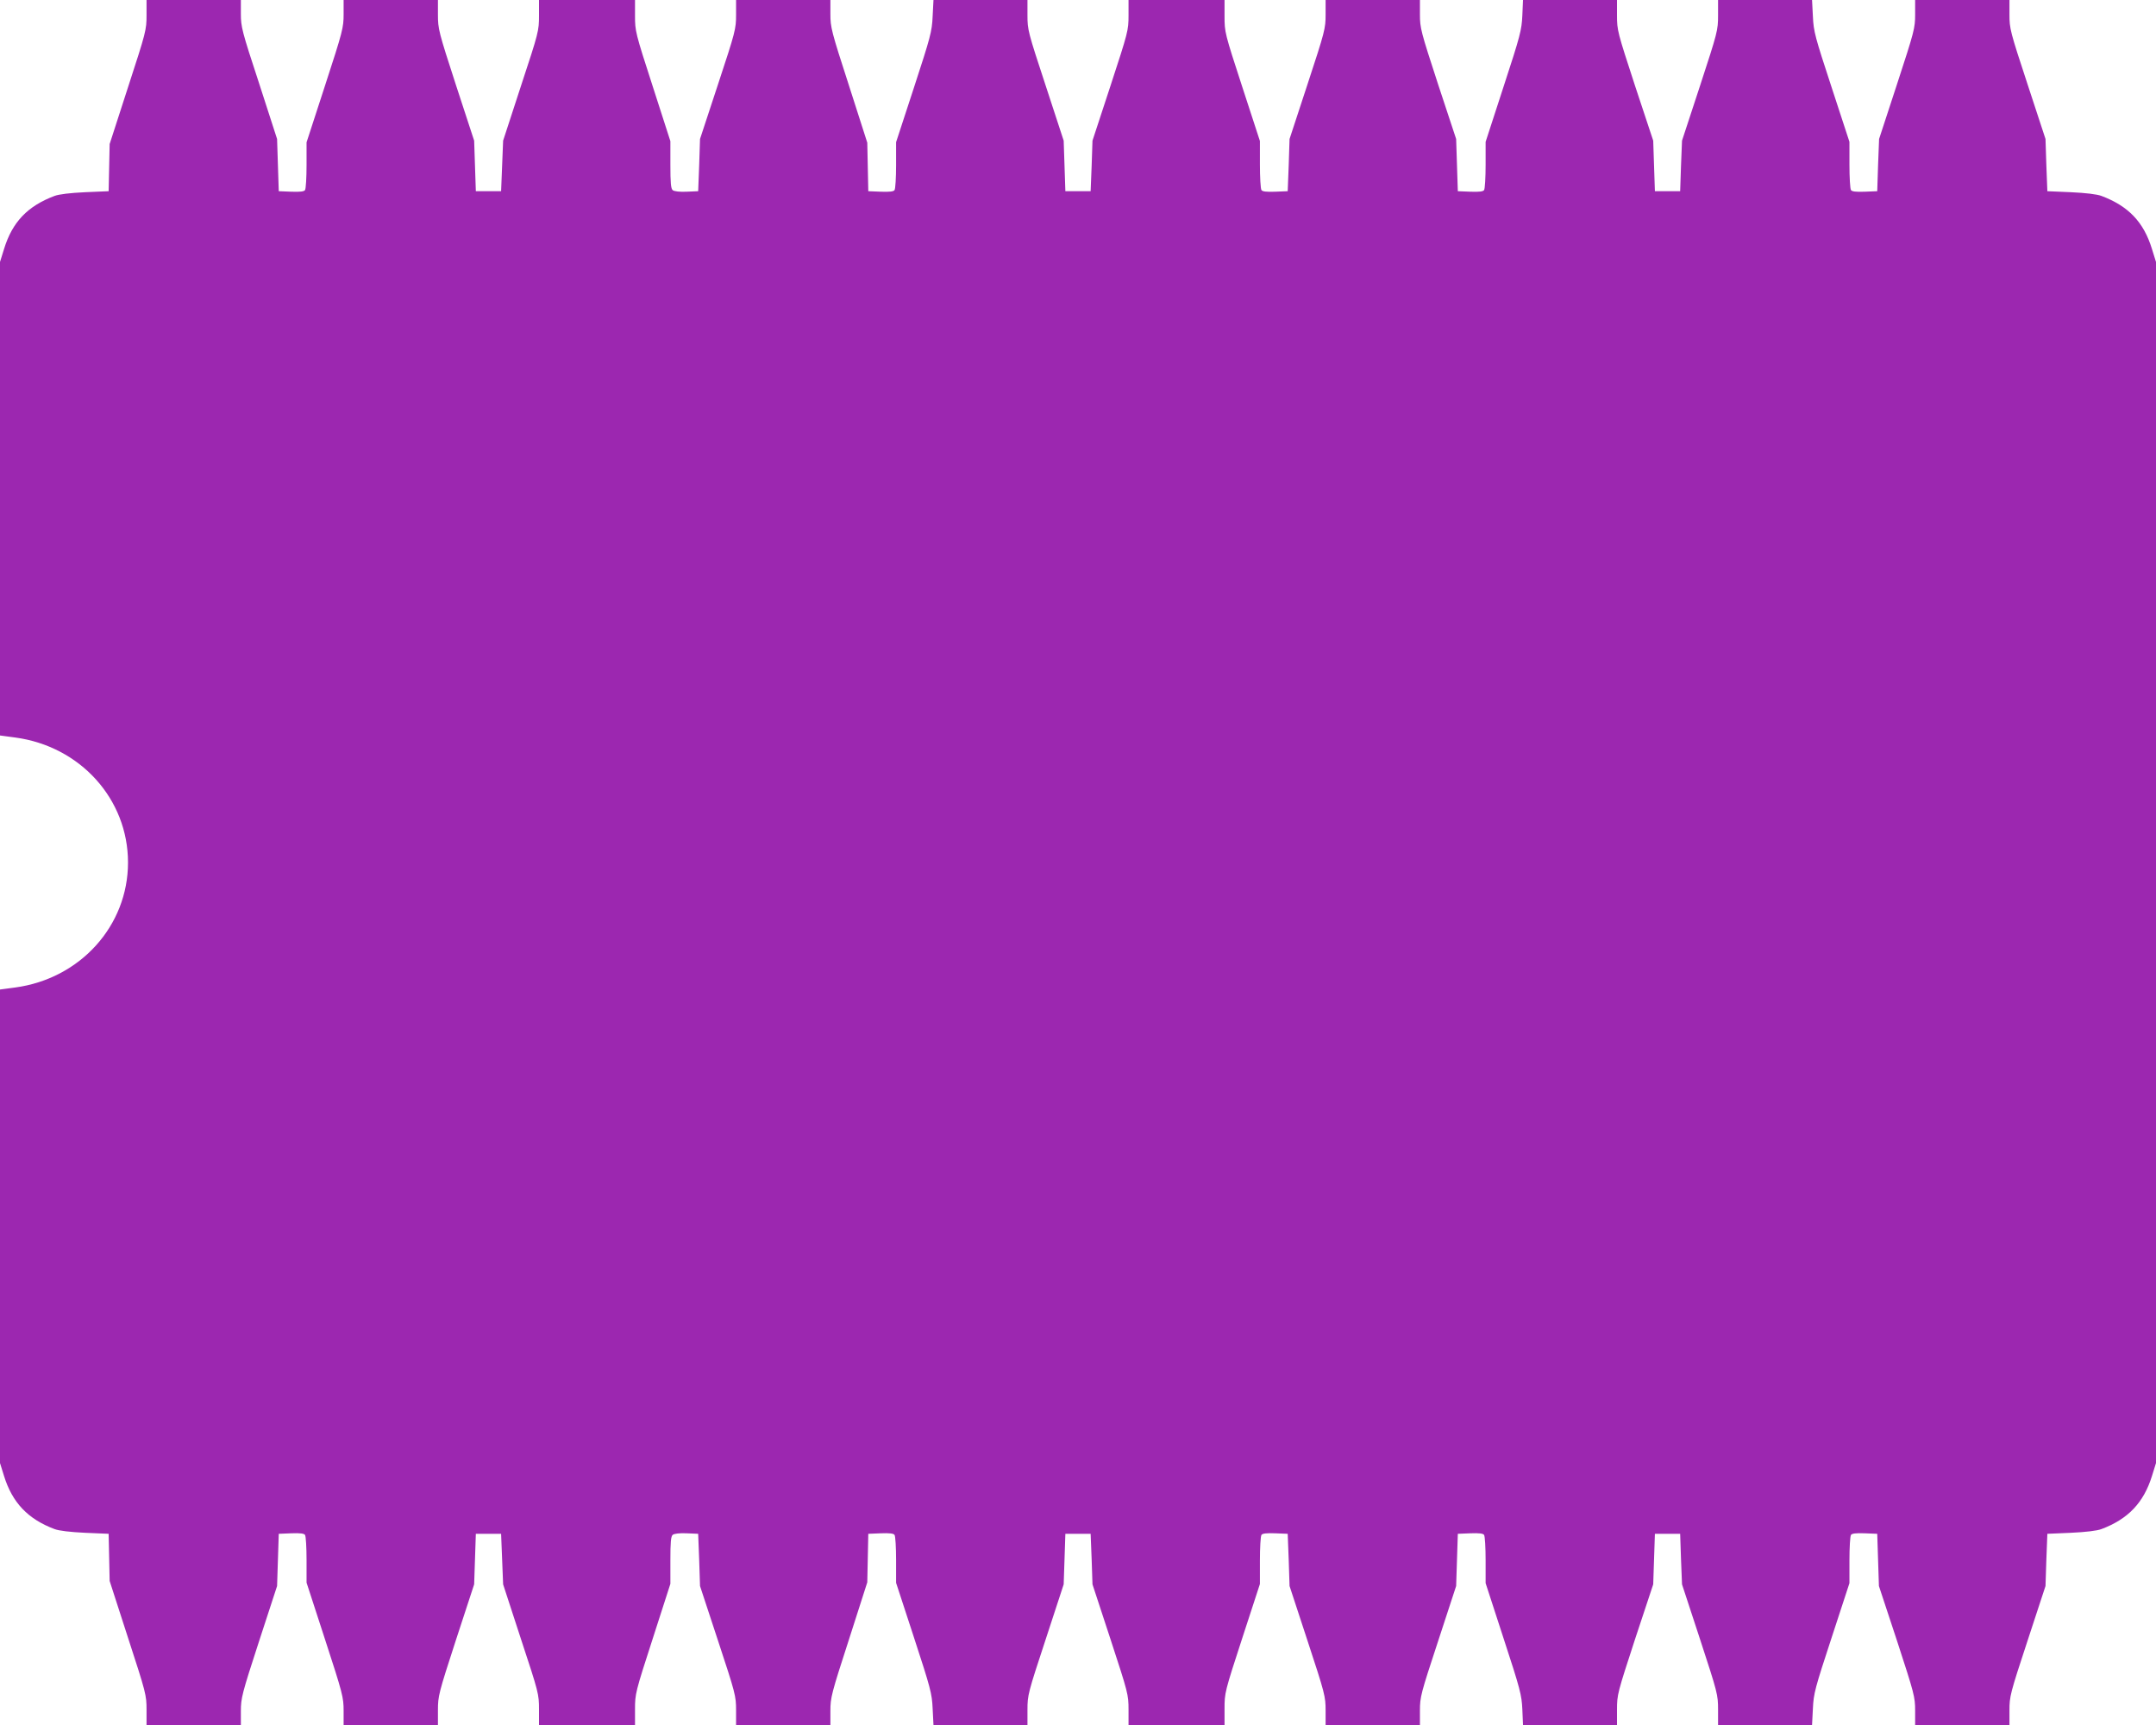<?xml version="1.0" standalone="no"?>
<!DOCTYPE svg PUBLIC "-//W3C//DTD SVG 20010904//EN"
 "http://www.w3.org/TR/2001/REC-SVG-20010904/DTD/svg10.dtd">
<svg version="1.0" xmlns="http://www.w3.org/2000/svg"
 width="1280pt" height="1024pt" viewBox="0 0 1280 1024"
 preserveAspectRatio="xMidYMid meet">
<g transform="translate(0,1024) scale(0.1,-0.1)"
fill="#9c27b0" stroke="none">
<path d="M870 10150 c0 -87 -3 -100 -110 -428 l-109 -337 -3 -140 -3 -140
-140 -6 c-87 -4 -155 -12 -181 -22 -160 -60 -251 -155 -300 -315 l-24 -77 0
-1406 0 -1405 90 -12 c387 -52 670 -366 670 -742 0 -376 -284 -690 -670 -742
l-90 -12 0 -1405 0 -1406 24 -77 c49 -158 142 -256 300 -315 26 -10 94 -18
181 -22 l140 -6 3 -140 3 -140 109 -337 c107 -328 110 -341 110 -428 l0 -90
280 0 280 0 0 82 c0 77 6 102 107 412 l108 331 5 155 5 155 74 3 c53 2 77 -1
82 -10 5 -7 9 -74 9 -148 l0 -135 110 -338 c105 -322 110 -343 110 -423 l0
-84 280 0 280 0 0 88 c0 84 4 100 107 417 l108 330 5 150 5 150 75 0 75 0 6
-150 6 -150 106 -325 c105 -318 107 -327 107 -417 l0 -93 285 0 285 0 0 93 c0
92 2 101 105 419 l105 326 0 140 c0 108 3 142 14 151 9 7 41 11 83 9 l68 -3 6
-155 5 -155 107 -325 c103 -312 107 -328 107 -412 l0 -88 280 0 280 0 0 84 c0
79 6 102 110 423 l109 340 3 144 3 144 74 3 c53 2 77 -1 82 -10 5 -7 9 -74 9
-148 l0 -136 106 -324 c98 -300 107 -332 111 -422 l5 -98 279 0 279 0 0 90 c0
88 3 99 108 418 l107 327 5 150 5 150 75 0 75 0 6 -150 5 -150 107 -326 c104
-318 107 -328 107 -418 l0 -91 285 0 285 0 0 96 c0 95 1 100 105 419 l105 322
0 139 c0 76 4 145 9 152 5 9 29 12 82 10 l74 -3 6 -155 5 -155 107 -326 c103
-313 107 -330 107 -413 l0 -86 280 0 280 0 0 85 c0 82 5 100 108 413 l107 327
5 155 5 155 74 3 c53 2 77 -1 82 -10 5 -7 9 -75 9 -150 l0 -136 107 -329 c99
-302 107 -335 111 -420 l4 -93 279 0 279 0 0 91 c0 90 3 99 107 418 l108 326
5 150 5 150 75 0 75 0 5 -150 6 -150 107 -326 c104 -318 107 -329 107 -418 l0
-91 279 0 279 0 5 97 c4 91 13 122 111 421 l106 324 0 136 c0 75 4 143 9 150
5 9 29 12 82 10 l74 -3 5 -155 5 -155 108 -327 c102 -313 107 -331 107 -413
l0 -85 280 0 280 0 0 87 c0 83 4 99 107 412 l107 326 5 155 6 155 140 6 c87 4
155 12 181 22 158 59 251 157 300 315 l24 77 0 3565 0 3565 -24 77 c-49 160
-140 255 -300 315 -26 10 -94 18 -181 22 l-140 6 -6 155 -5 155 -107 326
c-103 313 -107 329 -107 412 l0 87 -280 0 -280 0 0 -86 c0 -81 -5 -100 -107
-412 l-107 -327 -6 -155 -5 -155 -74 -3 c-53 -2 -77 1 -82 10 -5 7 -9 75 -9
150 l0 136 -106 324 c-98 299 -107 330 -111 421 l-5 97 -279 0 -279 0 0 -91
c0 -89 -3 -100 -107 -418 l-107 -326 -6 -150 -5 -150 -75 0 -75 0 -5 150 -5
150 -108 326 c-104 319 -107 328 -107 418 l0 91 -279 0 -279 0 -4 -92 c-4 -86
-12 -119 -111 -421 l-107 -329 0 -136 c0 -75 -4 -143 -9 -150 -5 -9 -29 -12
-82 -10 l-74 3 -5 155 -5 155 -108 327 c-102 313 -107 331 -107 413 l0 85
-280 0 -280 0 0 -86 c0 -83 -4 -100 -107 -413 l-107 -326 -5 -155 -6 -155 -74
-3 c-53 -2 -77 1 -82 10 -5 7 -9 76 -9 152 l0 139 -105 322 c-104 319 -105
324 -105 419 l0 96 -285 0 -285 0 0 -91 c0 -90 -3 -100 -107 -418 l-107 -326
-5 -150 -6 -150 -75 0 -75 0 -5 150 -5 150 -107 327 c-105 319 -108 330 -108
418 l0 90 -279 0 -279 0 -5 -97 c-4 -91 -13 -123 -111 -423 l-106 -324 0 -136
c0 -74 -4 -141 -9 -148 -5 -9 -29 -12 -82 -10 l-74 3 -3 144 -3 144 -109 340
c-104 321 -110 344 -110 423 l0 84 -280 0 -280 0 0 -87 c0 -85 -4 -101 -107
-413 l-107 -325 -5 -155 -6 -155 -68 -3 c-42 -2 -74 2 -83 9 -11 9 -14 43 -14
151 l0 140 -105 326 c-103 318 -105 327 -105 419 l0 93 -285 0 -285 0 0 -92
c0 -91 -2 -100 -107 -418 l-106 -325 -6 -150 -6 -150 -75 0 -75 0 -5 150 -5
150 -108 330 c-103 317 -107 333 -107 418 l0 87 -280 0 -280 0 0 -84 c0 -80
-5 -101 -110 -423 l-110 -338 0 -135 c0 -74 -4 -141 -9 -148 -5 -9 -29 -12
-82 -10 l-74 3 -5 155 -5 155 -107 331 c-102 310 -108 335 -108 412 l0 82
-280 0 -280 0 0 -90z"/>
</g>
</svg>
